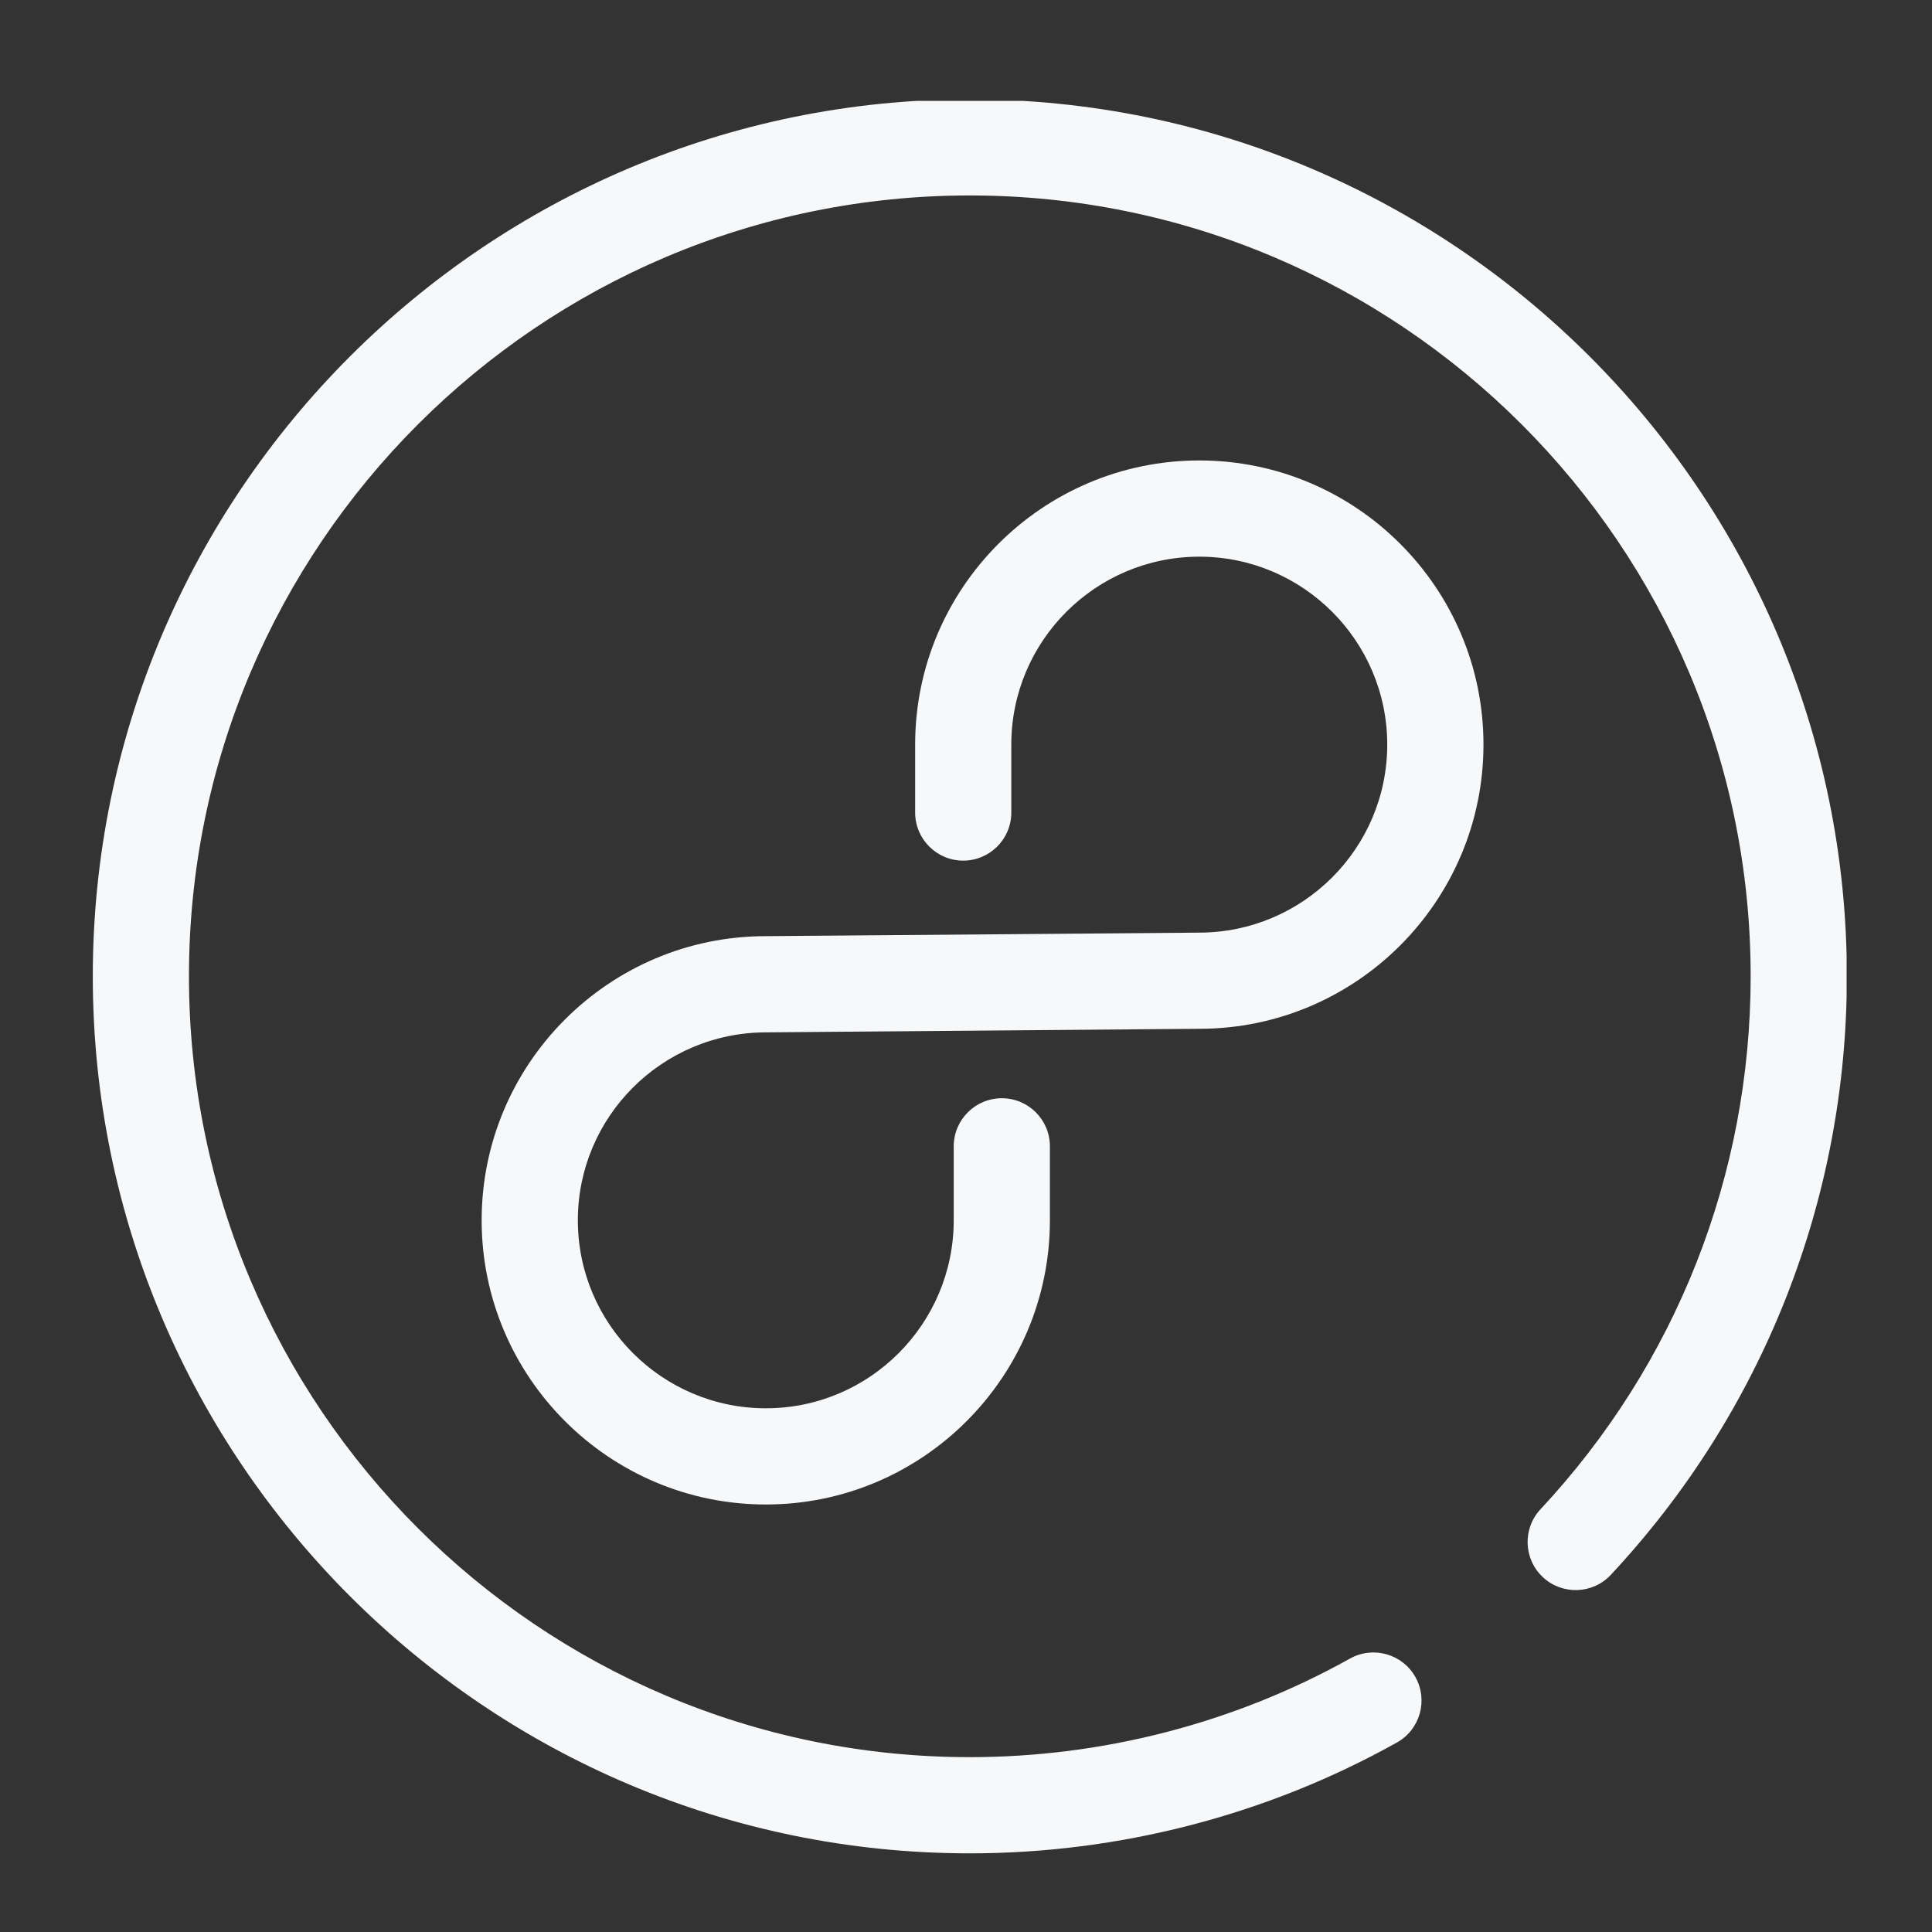 <svg xmlns="http://www.w3.org/2000/svg" xmlns:xlink="http://www.w3.org/1999/xlink" width="500" zoomAndPan="magnify" viewBox="0 0 375 375" height="500" preserveAspectRatio="xMidYMid meet" version="1.0"><rect x="0" y="0" width="375" height="375" fill="#333333" stroke="none"/><defs><clipPath id="aee016d8de"><path d="M 18 19.578 L 358.426 19.578 L 358.426 360 L 18 360 Z M 18 19.578 " clip-rule="nonzero"/></clipPath></defs><g clip-path="url(#aee016d8de)"><path fill="#f7f8fa" d="M 188.238 359.734 C 94.375 359.734 18.012 283.371 18.012 189.5 C 18.012 95.637 94.375 19.273 188.238 19.273 C 282.102 19.273 358.473 95.637 358.473 189.5 C 358.473 232.773 342.203 274.039 312.656 305.676 C 309.133 309.449 303.223 309.633 299.469 306.125 C 295.703 302.613 295.5 296.699 299.016 292.938 C 325.316 264.77 339.801 228.035 339.801 189.5 C 339.801 105.926 271.812 37.938 188.238 37.938 C 104.664 37.938 36.676 105.926 36.676 189.5 C 36.676 273.074 104.664 341.062 188.238 341.062 C 214.09 341.062 239.605 334.445 262.035 321.922 C 266.547 319.418 272.223 321.027 274.734 325.523 C 277.246 330.027 275.637 335.711 271.133 338.223 C 245.938 352.301 217.262 359.734 188.238 359.734 Z M 188.238 359.734 " fill-opacity="1" fill-rule="nonzero"/></g><path fill="#f7f8fa" d="M 148.652 292.02 C 118.234 292.02 93.488 267.273 93.488 236.855 C 93.488 206.445 118.234 181.707 148.652 181.707 L 232.707 181.023 C 252.898 181.023 269.262 164.652 269.262 144.523 C 269.262 124.414 252.898 108.051 232.785 108.051 C 212.656 108.051 196.293 124.414 196.293 144.523 L 196.293 157.715 C 196.293 162.871 192.109 167.047 186.961 167.047 C 181.812 167.047 177.629 162.863 177.629 157.715 L 177.629 144.523 C 177.629 114.117 202.375 89.375 232.793 89.375 C 263.203 89.375 287.941 114.117 287.941 144.523 C 287.941 174.941 263.203 199.688 232.793 199.688 L 148.738 200.379 C 128.531 200.379 112.16 216.742 112.16 236.855 C 112.16 256.984 128.531 273.348 148.66 273.348 C 168.762 273.348 185.117 256.984 185.117 236.855 L 185.117 222.5 C 185.117 217.344 189.305 213.168 194.453 213.168 C 199.609 213.168 203.785 217.344 203.785 222.5 L 203.785 236.855 C 203.785 267.273 179.055 292.02 148.652 292.02 Z M 148.652 292.02 " fill-opacity="1" fill-rule="nonzero"/></svg>